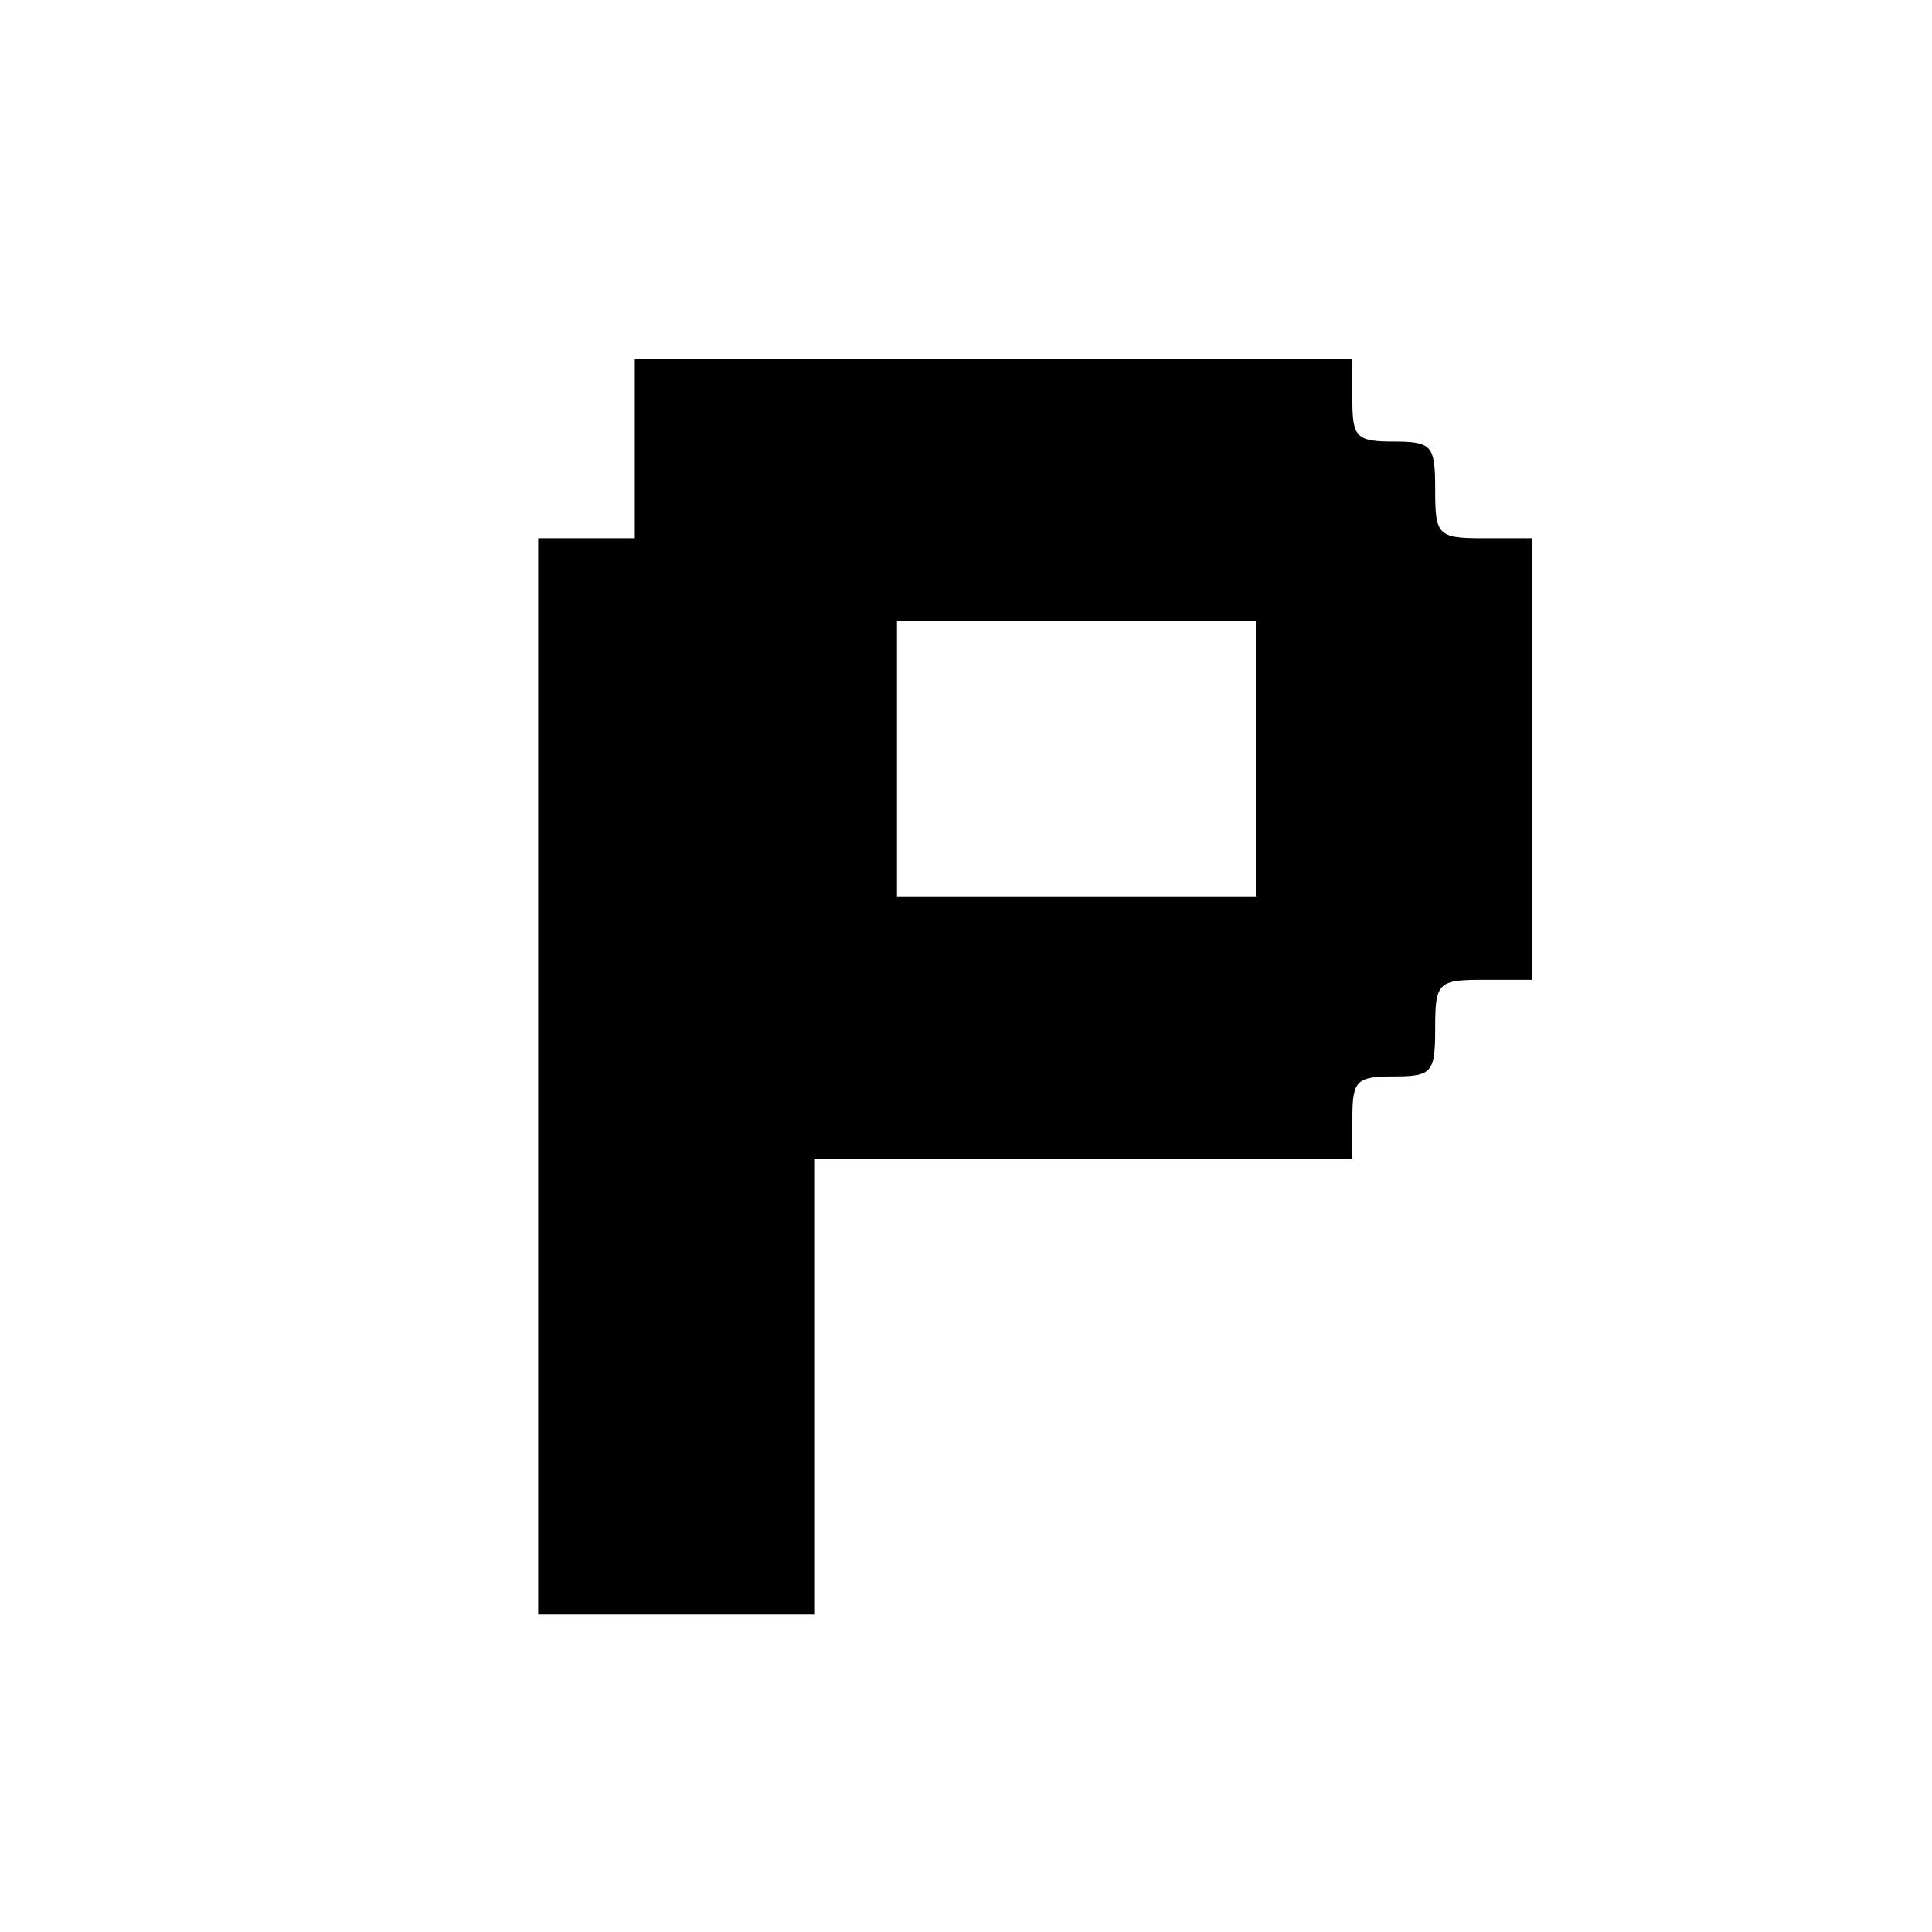 <?xml version="1.0" standalone="no"?>
<!DOCTYPE svg PUBLIC "-//W3C//DTD SVG 20010904//EN"
 "http://www.w3.org/TR/2001/REC-SVG-20010904/DTD/svg10.dtd">
<svg version="1.0" xmlns="http://www.w3.org/2000/svg"
 width="140pt" height="140pt" viewBox="0 0 140 140"
 preserveAspectRatio="xMidYMid meet">
<g transform="translate(0,140) scale(0.1,-0.1)"
fill="#000000" stroke="none">
<path d="M460 1075 l0 -65 -35 0 -35 0 0 -390 0 -390 100 0 100 0 0 165 0 165
195 0 195 0 0 30 c0 27 3 30 30 30 28 0 30 3 30 35 0 33 2 35 35 35 l35 0 0
160 0 160 -35 0 c-33 0 -35 2 -35 35 0 32 -2 35 -30 35 -27 0 -30 3 -30 30 l0
30 -260 0 -260 0 0 -65z m450 -225 l0 -100 -130 0 -130 0 0 100 0 100 130 0
130 0 0 -100z"/>
</g>
</svg>
